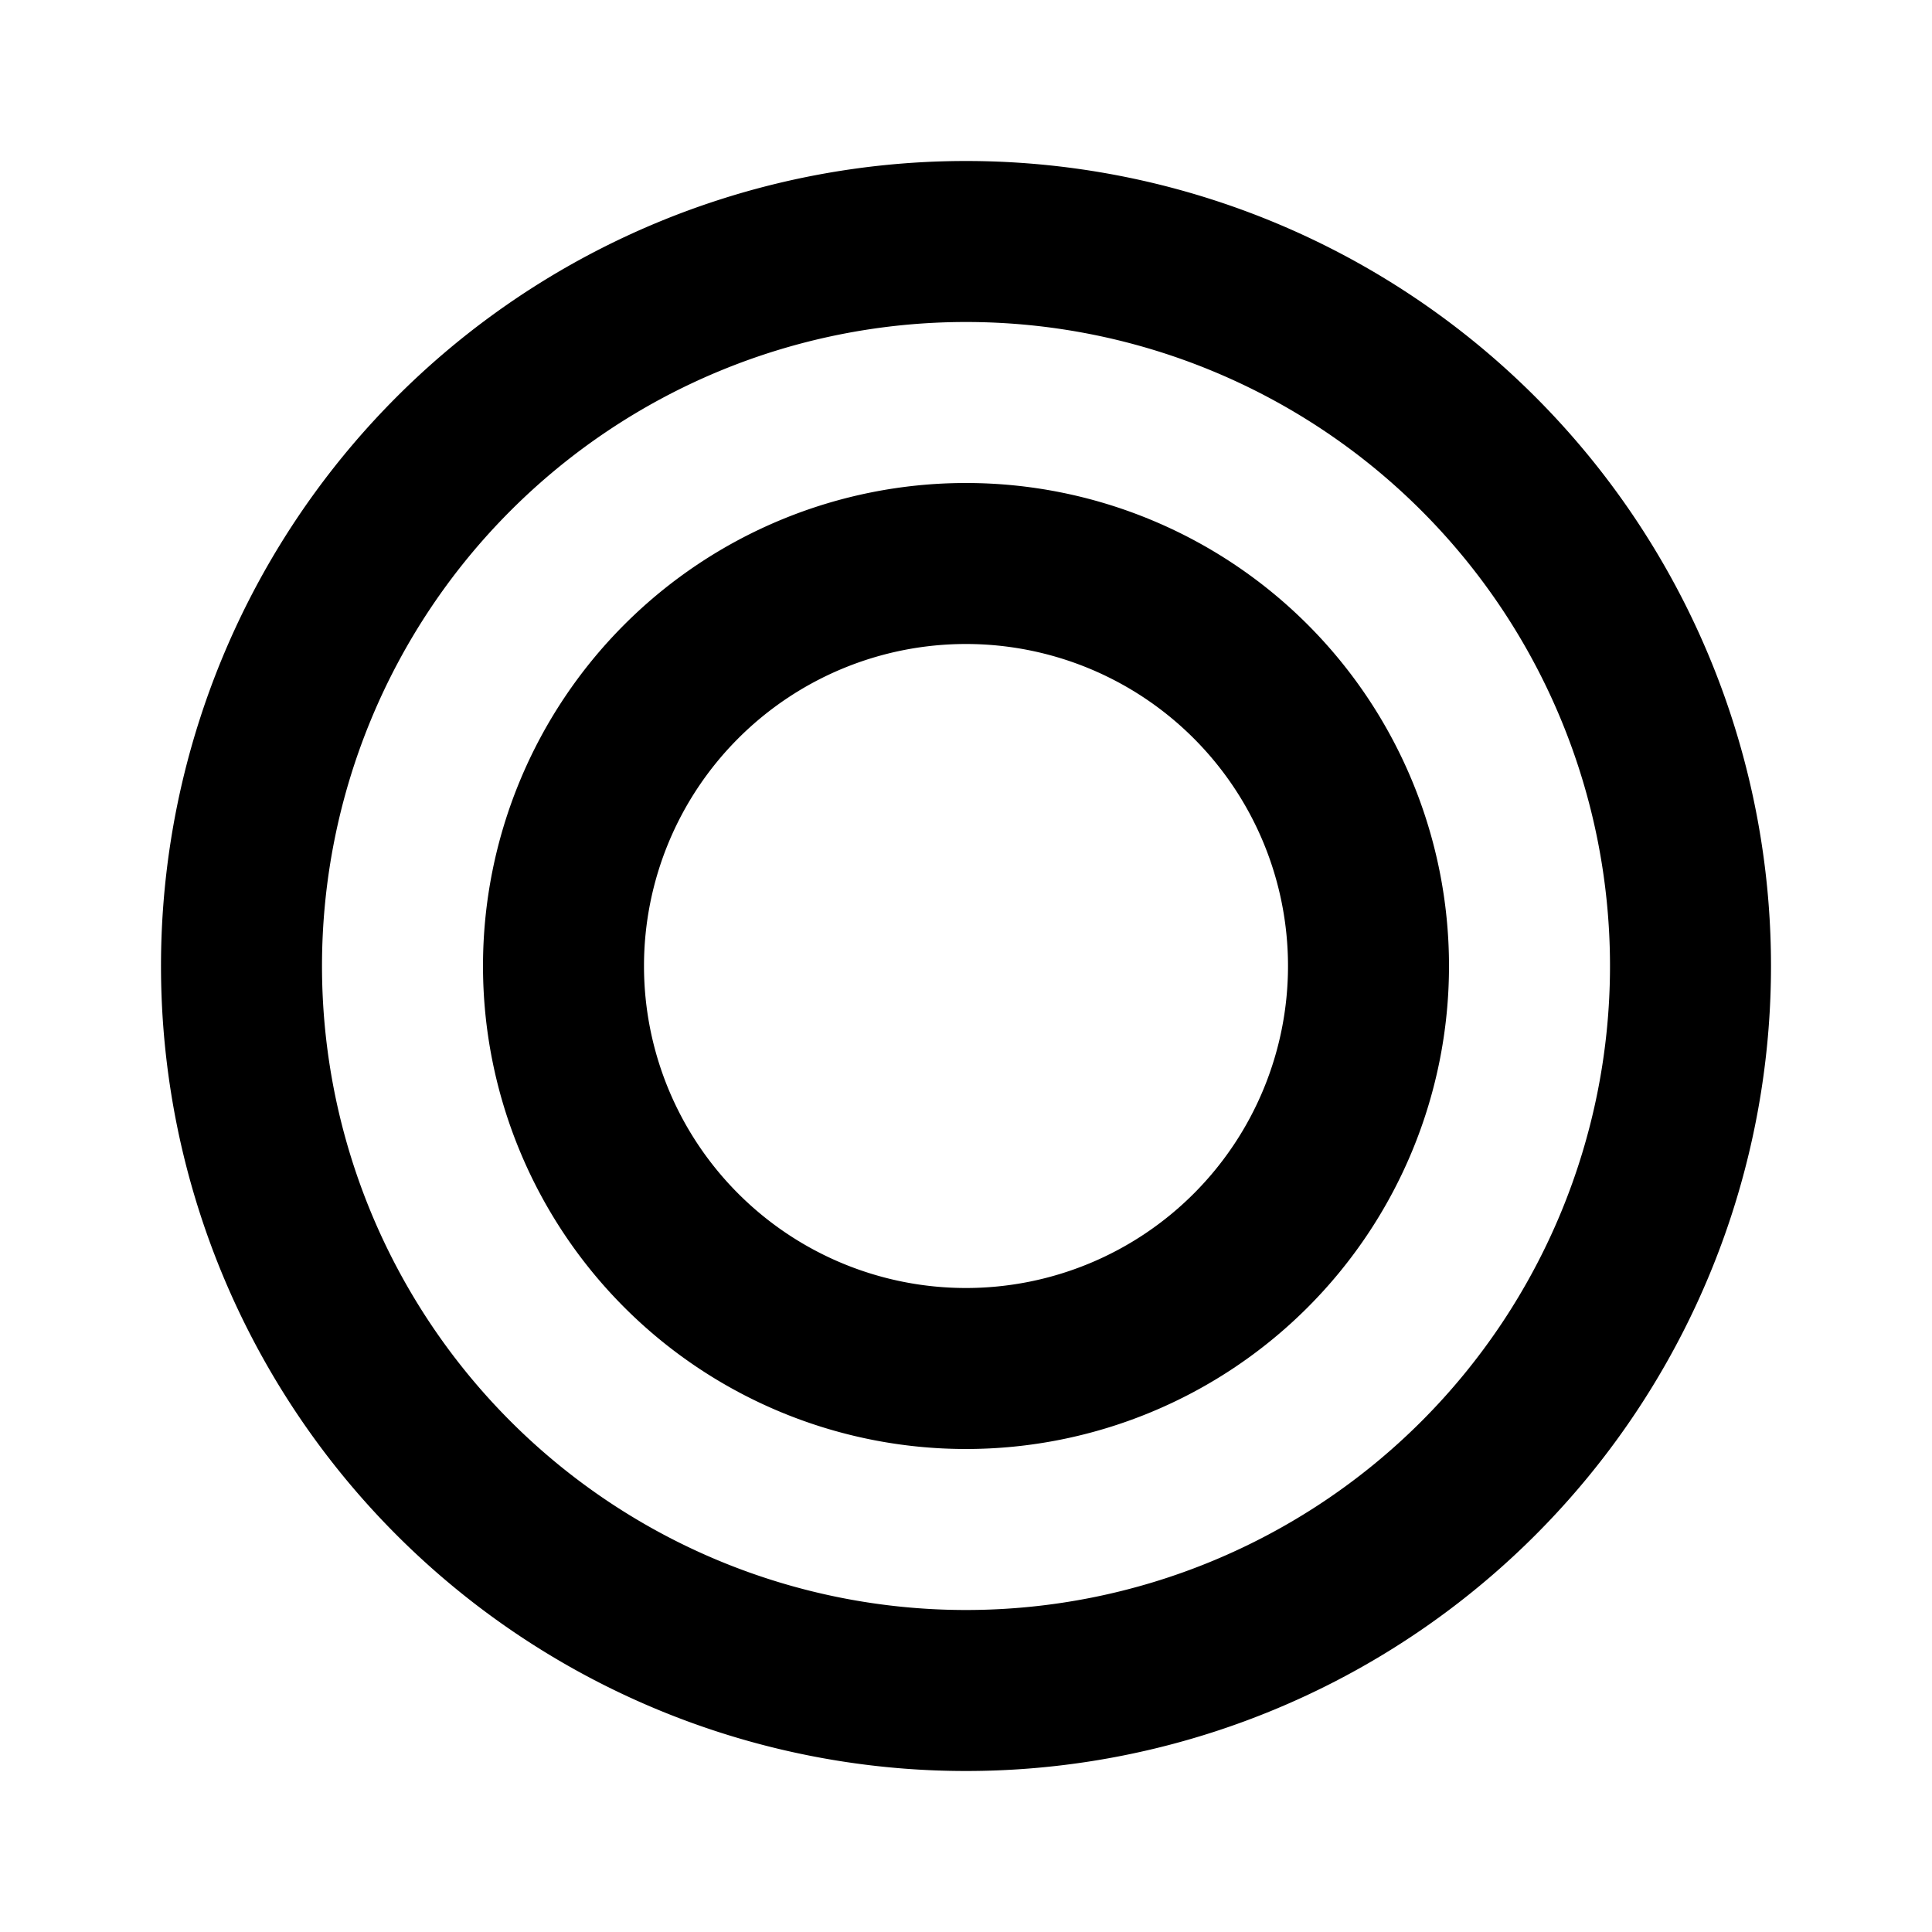<svg width="24" height="24" viewBox="0 0 24 24" xmlns="http://www.w3.org/2000/svg"><path d="M4 12a8 8 0 1 1 16 0 8 8 0 0 1-16 0Zm8-10a10 10 0 1 0 0 20 10 10 0 0 0 0-20ZM8 12a4 4 0 1 1 8 0 4 4 0 0 1-8 0Zm4-6a6 6 0 1 0 0 12 6 6 0 0 0 0-12Z"/></svg>